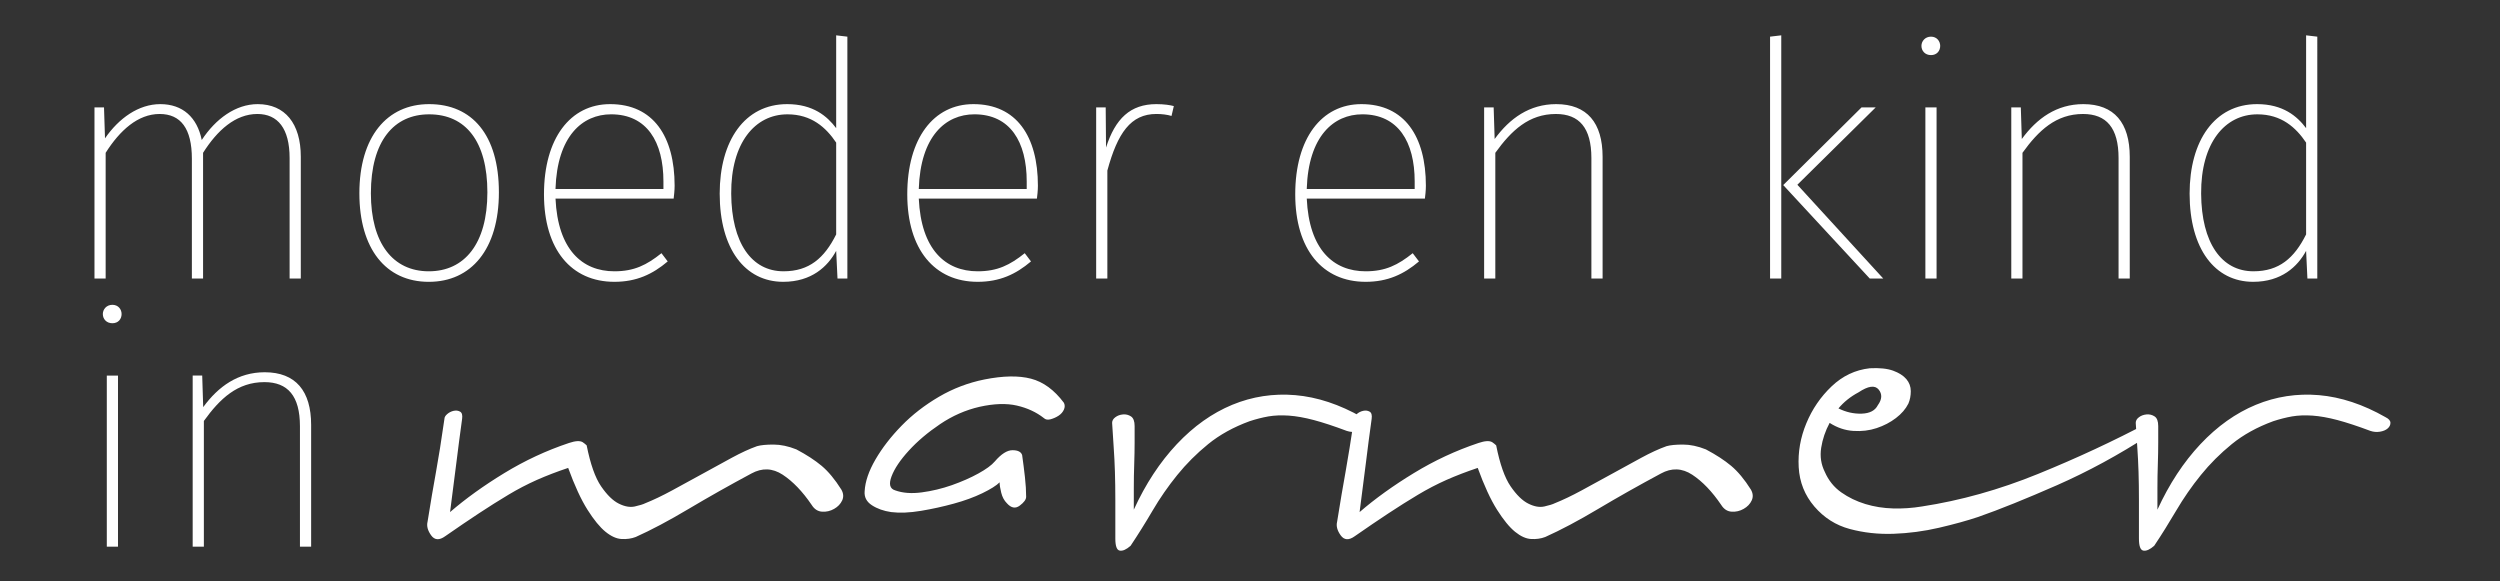<?xml version="1.0" encoding="utf-8"?>
<!-- Generator: Adobe Illustrator 16.0.0, SVG Export Plug-In . SVG Version: 6.00 Build 0)  -->
<!DOCTYPE svg PUBLIC "-//W3C//DTD SVG 1.1//EN" "http://www.w3.org/Graphics/SVG/1.1/DTD/svg11.dtd">
<svg version="1.1" id="logo" xmlns="http://www.w3.org/2000/svg" xmlns:xlink="http://www.w3.org/1999/xlink" x="0px" y="0px"
	 width="172px" height="40px" viewBox="-65.5 0 172 40" enable-background="new -65.5 0 172 40" xml:space="preserve">
<rect x="-65.5" y="0" width="172" height="40" fill="#333333" stroke="none"/>
<g>
	<path fill="#FFFFFF" d="M89.537,18.665c-2.195,0-3.576-1.947-3.599-5.343c-0.022-3.486,1.63-5.456,3.871-5.456
		c1.653,0,2.649,0.904,3.351,1.946v6.316C92.346,17.759,91.303,18.665,89.537,18.665 M93.16,2.431v6.386
		c-0.611-0.815-1.585-1.653-3.373-1.653c-2.921,0-4.642,2.513-4.642,6.158c0,3.804,1.743,6.067,4.37,6.067
		c1.947,0,3.056-1.042,3.645-2.129l0.09,1.902h0.68V2.522L93.16,2.431z M77.834,7.164c-1.834,0-3.192,0.974-4.234,2.399
		l-0.068-2.174h-0.656v11.773h0.77v-8.648c1.109-1.54,2.311-2.672,4.166-2.672c1.607,0,2.445,0.951,2.445,3.034v8.286h0.77v-8.377
		C81.025,8.454,79.961,7.164,77.834,7.164 M67.736,7.389h-0.77v11.773h0.77V7.389z M67.352,2.522c-0.408,0-0.657,0.317-0.657,0.635
		c0,0.339,0.249,0.634,0.657,0.634c0.406,0,0.634-0.295,0.634-0.634C67.985,2.839,67.758,2.522,67.352,2.522 M63.549,7.389h-0.975
		l-5.388,5.344l5.954,6.43h0.928l-5.909-6.452L63.549,7.389z M57.051,2.431L56.28,2.522v16.641h0.771V2.431z M41.565,7.164
		c-1.834,0-3.192,0.974-4.233,2.399l-0.068-2.174h-0.656v11.773h0.77v-8.648c1.109-1.54,2.31-2.672,4.166-2.672
		c1.607,0,2.444,0.951,2.444,3.034v8.286h0.771v-8.377C44.758,8.454,43.693,7.164,41.565,7.164 M24.404,13.004
		c0.113-3.645,1.855-5.139,3.826-5.139c2.468,0,3.6,1.901,3.6,4.618v0.521H24.404z M32.601,12.779c0-3.396-1.472-5.615-4.438-5.615
		c-2.738,0-4.551,2.354-4.551,6.203c0,3.804,1.88,6.022,4.846,6.022c1.517,0,2.627-0.521,3.668-1.403l-0.431-0.566
		c-1.019,0.815-1.879,1.245-3.237,1.245c-2.219,0-3.895-1.494-4.053-5.003h8.128C32.555,13.48,32.601,13.118,32.601,12.779
		 M14.059,7.164c-1.789,0-2.83,0.996-3.464,2.988l-0.023-2.763H9.916v11.773h0.77v-7.426c0.701-2.581,1.607-3.895,3.373-3.895
		c0.362,0,0.747,0.045,1.041,0.136l0.159-0.679C15.009,7.231,14.602,7.164,14.059,7.164 M-2.288,13.004
		c0.113-3.645,1.857-5.139,3.826-5.139c2.468,0,3.6,1.901,3.6,4.618v0.521H-2.288z M5.908,12.779c0-3.396-1.472-5.615-4.438-5.615
		c-2.739,0-4.55,2.354-4.55,6.203c0,3.804,1.879,6.022,4.845,6.022c1.516,0,2.626-0.521,3.667-1.403l-0.43-0.566
		c-1.019,0.815-1.879,1.245-3.237,1.245c-2.219,0-3.894-1.494-4.053-5.003H5.84C5.862,13.48,5.908,13.118,5.908,12.779
		 M-11.593,18.665c-2.196,0-3.577-1.947-3.6-5.343c-0.022-3.486,1.63-5.456,3.872-5.456c1.652,0,2.649,0.904,3.35,1.946v6.316
		C-8.786,17.759-9.827,18.665-11.593,18.665 M-7.971,2.431v6.386c-0.611-0.815-1.584-1.653-3.373-1.653
		c-2.92,0-4.641,2.513-4.641,6.158c0,3.804,1.743,6.067,4.369,6.067c1.947,0,3.057-1.042,3.645-2.129l0.091,1.902h0.679V2.522
		L-7.971,2.431z M-27.282,13.004c0.113-3.645,1.856-5.139,3.826-5.139c2.468,0,3.6,1.901,3.6,4.618v0.521H-27.282z M-19.086,12.779
		c0-3.396-1.471-5.615-4.437-5.615c-2.739,0-4.551,2.354-4.551,6.203c0,3.804,1.879,6.022,4.845,6.022
		c1.517,0,2.627-0.521,3.668-1.403l-0.43-0.566c-1.019,0.815-1.879,1.245-3.238,1.245c-2.218,0-3.894-1.494-4.052-5.003h8.128
		C-19.132,13.48-19.086,13.118-19.086,12.779 M-35.976,7.866c2.513,0,4.008,1.855,4.008,5.365c0,3.555-1.585,5.434-4.03,5.434
		c-2.468,0-3.985-1.924-3.985-5.366C-39.982,9.7-38.397,7.866-35.976,7.866 M-35.976,7.164c-2.898,0-4.799,2.241-4.799,6.135
		c0,3.804,1.811,6.091,4.777,6.091c2.92,0,4.822-2.242,4.822-6.158C-31.176,9.269-33.033,7.164-35.976,7.164 M-47.771,7.164
		c-1.517,0-2.898,1.019-3.849,2.468c-0.317-1.562-1.313-2.468-2.852-2.468c-1.495,0-2.853,0.974-3.804,2.354l-0.068-2.129H-59
		v11.773h0.769v-8.648c0.974-1.54,2.219-2.672,3.713-2.672c1.449,0,2.219,0.996,2.219,3.079v8.241h0.77v-8.648
		c0.973-1.54,2.218-2.672,3.735-2.672c1.404,0,2.219,0.996,2.219,3.034v8.286h0.77v-8.377C-44.805,8.5-45.892,7.164-47.771,7.164"/>
	<path fill="#FFFFFF" d="M-47.286,25.611c-1.834,0-3.192,0.975-4.234,2.4l-0.068-2.172h-0.656v11.771h0.77v-8.648
		c1.109-1.539,2.309-2.672,4.165-2.672c1.608,0,2.445,0.951,2.445,3.033v8.287h0.77v-8.377
		C-44.093,26.902-45.158,25.611-47.286,25.611 M-57.382,25.84h-0.77v11.771h0.77V25.84z M-57.768,20.971
		c-0.408,0-0.657,0.316-0.657,0.635c0,0.34,0.249,0.633,0.657,0.633c0.408,0,0.634-0.293,0.634-0.633
		C-57.133,21.287-57.359,20.971-57.768,20.971"/>
	<path fill="#FFFFFF" d="M94.043,27.186c-1.512-0.127-2.958,0.094-4.34,0.664c-1.383,0.572-2.653,1.475-3.814,2.709
		c-1.16,1.236-2.146,2.736-2.958,4.506V33.57c0-0.553,0.009-1.096,0.028-1.631c0.018-0.533,0.027-1.031,0.027-1.492v-1.133
		c0-0.332-0.082-0.553-0.248-0.664c-0.166-0.109-0.352-0.156-0.553-0.137c-0.203,0.018-0.379,0.082-0.525,0.193
		c-0.148,0.109-0.221,0.24-0.221,0.387c0.035,0.627,0.072,1.199,0.109,1.713c0.037,0.518,0.064,1.07,0.083,1.66
		s0.028,1.242,0.028,1.961v2.627c0,0.516,0.101,0.793,0.304,0.828c0.202,0.037,0.451-0.072,0.746-0.332
		c0.517-0.773,1.022-1.584,1.521-2.432s1.059-1.658,1.686-2.432c0.627-0.775,1.336-1.484,2.129-2.129
		c0.792-0.645,1.741-1.17,2.848-1.576c0.441-0.146,0.875-0.256,1.299-0.332c0.422-0.072,0.893-0.09,1.408-0.055
		c0.516,0.037,1.088,0.139,1.715,0.305c0.625,0.166,1.381,0.414,2.267,0.746c0.221,0.074,0.442,0.092,0.663,0.055
		s0.396-0.109,0.525-0.221c0.129-0.111,0.193-0.24,0.193-0.387s-0.111-0.277-0.332-0.387C97.083,27.822,95.553,27.316,94.043,27.186
		 M63.75,26.799c0.257,0.314,0.238,0.674-0.055,1.078c-0.186,0.369-0.553,0.562-1.106,0.582c-0.553,0.018-1.087-0.102-1.603-0.361
		c0.367-0.441,0.828-0.811,1.381-1.105C63.031,26.551,63.492,26.486,63.75,26.799 M74.723,32.604
		c-2.673,1.088-5.335,1.834-7.988,2.24c-0.662,0.109-1.326,0.156-1.989,0.137c-0.663-0.018-1.3-0.119-1.907-0.303
		c-0.607-0.186-1.161-0.451-1.659-0.803c-0.497-0.35-0.876-0.818-1.133-1.408c-0.258-0.518-0.341-1.07-0.249-1.66
		c0.092-0.588,0.285-1.16,0.581-1.713c0.515,0.332,1.06,0.516,1.631,0.553c0.57,0.037,1.104-0.027,1.603-0.193
		s0.939-0.396,1.326-0.691s0.672-0.625,0.857-0.994c0.111-0.258,0.166-0.543,0.166-0.857c0-0.312-0.102-0.59-0.305-0.83
		c-0.202-0.238-0.506-0.432-0.911-0.58c-0.406-0.146-0.94-0.201-1.603-0.166c-0.996,0.111-1.871,0.525-2.627,1.244
		s-1.336,1.566-1.74,2.543c-0.406,0.977-0.582,1.982-0.526,3.014s0.415,1.934,1.077,2.709c0.664,0.773,1.475,1.289,2.434,1.547
		c0.958,0.258,1.962,0.369,3.014,0.332c1.049-0.037,2.09-0.174,3.123-0.414c1.03-0.24,1.935-0.488,2.709-0.748
		c1.473-0.514,3.278-1.244,5.416-2.182c2.137-0.941,4.258-2.092,6.357-3.455c0.295-0.186,0.415-0.434,0.359-0.748
		c-0.055-0.312-0.176-0.359-0.359-0.139C79.947,30.328,77.395,31.518,74.723,32.604 M53.605,32.051
		c-0.461-0.387-1.041-0.764-1.74-1.133c-0.553-0.221-1.078-0.332-1.575-0.332c-0.498,0-0.876,0.037-1.134,0.111
		c-0.516,0.184-1.098,0.451-1.741,0.801c-0.646,0.352-1.318,0.719-2.019,1.105c-0.699,0.387-1.391,0.766-2.072,1.133
		c-0.682,0.369-1.299,0.664-1.852,0.885c-0.148,0.074-0.387,0.148-0.719,0.223s-0.701,0.008-1.105-0.195
		c-0.406-0.201-0.812-0.598-1.217-1.188c-0.406-0.59-0.738-1.529-0.994-2.82c-0.074-0.072-0.166-0.146-0.276-0.221
		c-0.185-0.109-0.498-0.092-0.94,0.057c-1.548,0.516-3.031,1.207-4.449,2.072c-1.42,0.865-2.664,1.76-3.732,2.682
		c0.184-1.402,0.332-2.553,0.443-3.455c0.109-0.904,0.238-1.889,0.387-2.959c0.035-0.256-0.01-0.422-0.139-0.496
		s-0.276-0.092-0.442-0.057c-0.166,0.037-0.313,0.111-0.442,0.221c-0.13,0.111-0.193,0.223-0.193,0.332
		c-0.11,0.775-0.213,1.447-0.305,2.02c-0.092,0.57-0.184,1.113-0.275,1.631c-0.092,0.516-0.186,1.041-0.276,1.574
		c-0.093,0.535-0.194,1.152-0.304,1.852c-0.075,0.295,0.008,0.609,0.248,0.941c0.24,0.33,0.562,0.35,0.968,0.055
		c0.847-0.59,1.621-1.115,2.321-1.576c0.699-0.461,1.373-0.885,2.018-1.271s1.299-0.727,1.963-1.023
		c0.663-0.293,1.383-0.57,2.156-0.828c0.441,1.215,0.884,2.174,1.326,2.875c0.443,0.699,0.857,1.207,1.244,1.52
		c0.387,0.314,0.754,0.479,1.105,0.496c0.35,0.02,0.672-0.025,0.967-0.137c1.069-0.479,2.285-1.123,3.649-1.936
		c1.362-0.811,2.8-1.621,4.312-2.432c0.736-0.404,1.455-0.377,2.155,0.082c0.7,0.461,1.363,1.152,1.99,2.074
		c0.185,0.295,0.424,0.451,0.719,0.469c0.295,0.02,0.571-0.045,0.829-0.193c0.258-0.146,0.443-0.34,0.553-0.58
		c0.111-0.238,0.092-0.488-0.055-0.746C54.52,32.982,54.066,32.438,53.605,32.051 M23.617,27.186
		c-1.512-0.127-2.957,0.094-4.339,0.664c-1.382,0.572-2.653,1.475-3.814,2.709c-1.161,1.236-2.148,2.736-2.958,4.506V33.57
		c0-0.553,0.009-1.096,0.028-1.631c0.018-0.533,0.028-1.031,0.028-1.492v-1.133c0-0.332-0.083-0.553-0.249-0.664
		c-0.166-0.109-0.351-0.156-0.553-0.137c-0.203,0.018-0.378,0.082-0.525,0.193c-0.148,0.109-0.221,0.24-0.221,0.387
		c0.036,0.627,0.073,1.199,0.11,1.713c0.037,0.518,0.064,1.07,0.083,1.66c0.018,0.59,0.028,1.242,0.028,1.961v2.627
		c0,0.516,0.101,0.793,0.304,0.828c0.202,0.037,0.451-0.072,0.746-0.332c0.516-0.773,1.023-1.584,1.52-2.432
		c0.498-0.848,1.059-1.658,1.686-2.432c0.627-0.775,1.336-1.484,2.129-2.129c0.792-0.645,1.741-1.17,2.847-1.576
		c0.441-0.146,0.875-0.256,1.299-0.332c0.424-0.072,0.893-0.09,1.409-0.055c0.517,0.037,1.087,0.139,1.714,0.305
		s1.383,0.414,2.266,0.746c0.223,0.074,0.443,0.092,0.664,0.055c0.222-0.037,0.396-0.109,0.525-0.221
		c0.129-0.111,0.193-0.24,0.193-0.387s-0.11-0.277-0.331-0.387C26.658,27.822,25.128,27.316,23.617,27.186 M5.431,26.053
		c-0.848-0.221-1.917-0.201-3.206,0.055c-1.106,0.223-2.148,0.619-3.124,1.189c-0.977,0.572-1.833,1.234-2.57,1.99
		c-0.738,0.756-1.336,1.529-1.797,2.322s-0.71,1.52-0.746,2.184c-0.037,0.404,0.129,0.727,0.498,0.967
		c0.367,0.24,0.81,0.396,1.326,0.471c0.589,0.074,1.272,0.045,2.046-0.084s1.528-0.295,2.266-0.498
		c0.737-0.201,1.391-0.441,1.963-0.717c0.57-0.277,0.967-0.527,1.188-0.748c0,0.186,0.036,0.424,0.111,0.719
		c0.073,0.295,0.202,0.535,0.387,0.719c0.294,0.332,0.589,0.387,0.884,0.166s0.442-0.424,0.442-0.607
		c0-0.406-0.027-0.857-0.083-1.355c-0.055-0.498-0.12-1.004-0.193-1.52c-0.074-0.221-0.296-0.332-0.663-0.332
		c-0.369,0-0.774,0.258-1.217,0.773c-0.221,0.26-0.599,0.535-1.133,0.83c-0.535,0.295-1.143,0.562-1.824,0.803
		c-0.682,0.238-1.374,0.404-2.073,0.496c-0.701,0.094-1.309,0.047-1.824-0.139c-0.369-0.109-0.452-0.432-0.249-0.967
		c0.202-0.533,0.598-1.123,1.188-1.768c0.589-0.646,1.308-1.254,2.156-1.826c0.848-0.57,1.75-0.967,2.709-1.188
		c0.995-0.221,1.852-0.25,2.571-0.084c0.718,0.166,1.335,0.453,1.851,0.857c0.111,0.109,0.267,0.139,0.47,0.084
		c0.202-0.057,0.387-0.139,0.553-0.25s0.285-0.248,0.359-0.414c0.074-0.166,0.074-0.322,0-0.469
		C7.034,26.826,6.278,26.273,5.431,26.053 M-8.969,32.051c-0.461-0.387-1.042-0.764-1.741-1.133
		c-0.553-0.221-1.078-0.332-1.576-0.332c-0.497,0-0.876,0.037-1.133,0.111c-0.517,0.184-1.097,0.451-1.741,0.801
		c-0.646,0.352-1.318,0.719-2.018,1.105c-0.701,0.387-1.392,0.766-2.073,1.133c-0.682,0.369-1.299,0.664-1.852,0.885
		c-0.148,0.074-0.387,0.148-0.719,0.223c-0.331,0.074-0.7,0.008-1.105-0.195c-0.406-0.201-0.811-0.598-1.216-1.188
		c-0.406-0.59-0.738-1.529-0.995-2.82c-0.075-0.072-0.166-0.146-0.277-0.221c-0.185-0.109-0.497-0.092-0.94,0.057
		c-1.547,0.516-3.031,1.207-4.45,2.072s-2.663,1.76-3.731,2.682c0.184-1.402,0.332-2.553,0.442-3.455
		c0.111-0.904,0.24-1.889,0.387-2.959c0.036-0.256-0.009-0.422-0.138-0.496c-0.13-0.074-0.276-0.092-0.442-0.057
		c-0.166,0.037-0.314,0.111-0.442,0.221c-0.13,0.111-0.194,0.223-0.194,0.332c-0.111,0.775-0.212,1.447-0.304,2.02
		c-0.092,0.57-0.185,1.113-0.276,1.631c-0.093,0.516-0.185,1.041-0.277,1.574c-0.092,0.535-0.193,1.152-0.304,1.852
		c-0.074,0.295,0.009,0.609,0.249,0.941c0.239,0.33,0.561,0.35,0.967,0.055c0.848-0.59,1.622-1.115,2.322-1.576
		c0.7-0.461,1.373-0.885,2.018-1.271c0.644-0.387,1.299-0.727,1.962-1.023c0.664-0.293,1.382-0.57,2.156-0.828
		c0.442,1.215,0.885,2.174,1.327,2.875c0.442,0.699,0.857,1.207,1.244,1.52c0.387,0.314,0.755,0.479,1.105,0.496
		c0.35,0.02,0.672-0.025,0.968-0.137c1.068-0.479,2.284-1.123,3.648-1.936c1.363-0.811,2.8-1.621,4.312-2.432
		c0.737-0.404,1.455-0.377,2.156,0.082c0.7,0.461,1.363,1.152,1.99,2.074c0.184,0.295,0.423,0.451,0.719,0.469
		c0.294,0.02,0.571-0.045,0.829-0.193c0.257-0.146,0.442-0.34,0.553-0.58c0.11-0.238,0.091-0.488-0.056-0.746
		C-8.057,32.982-8.509,32.438-8.969,32.051"/>
</g>
</svg>
